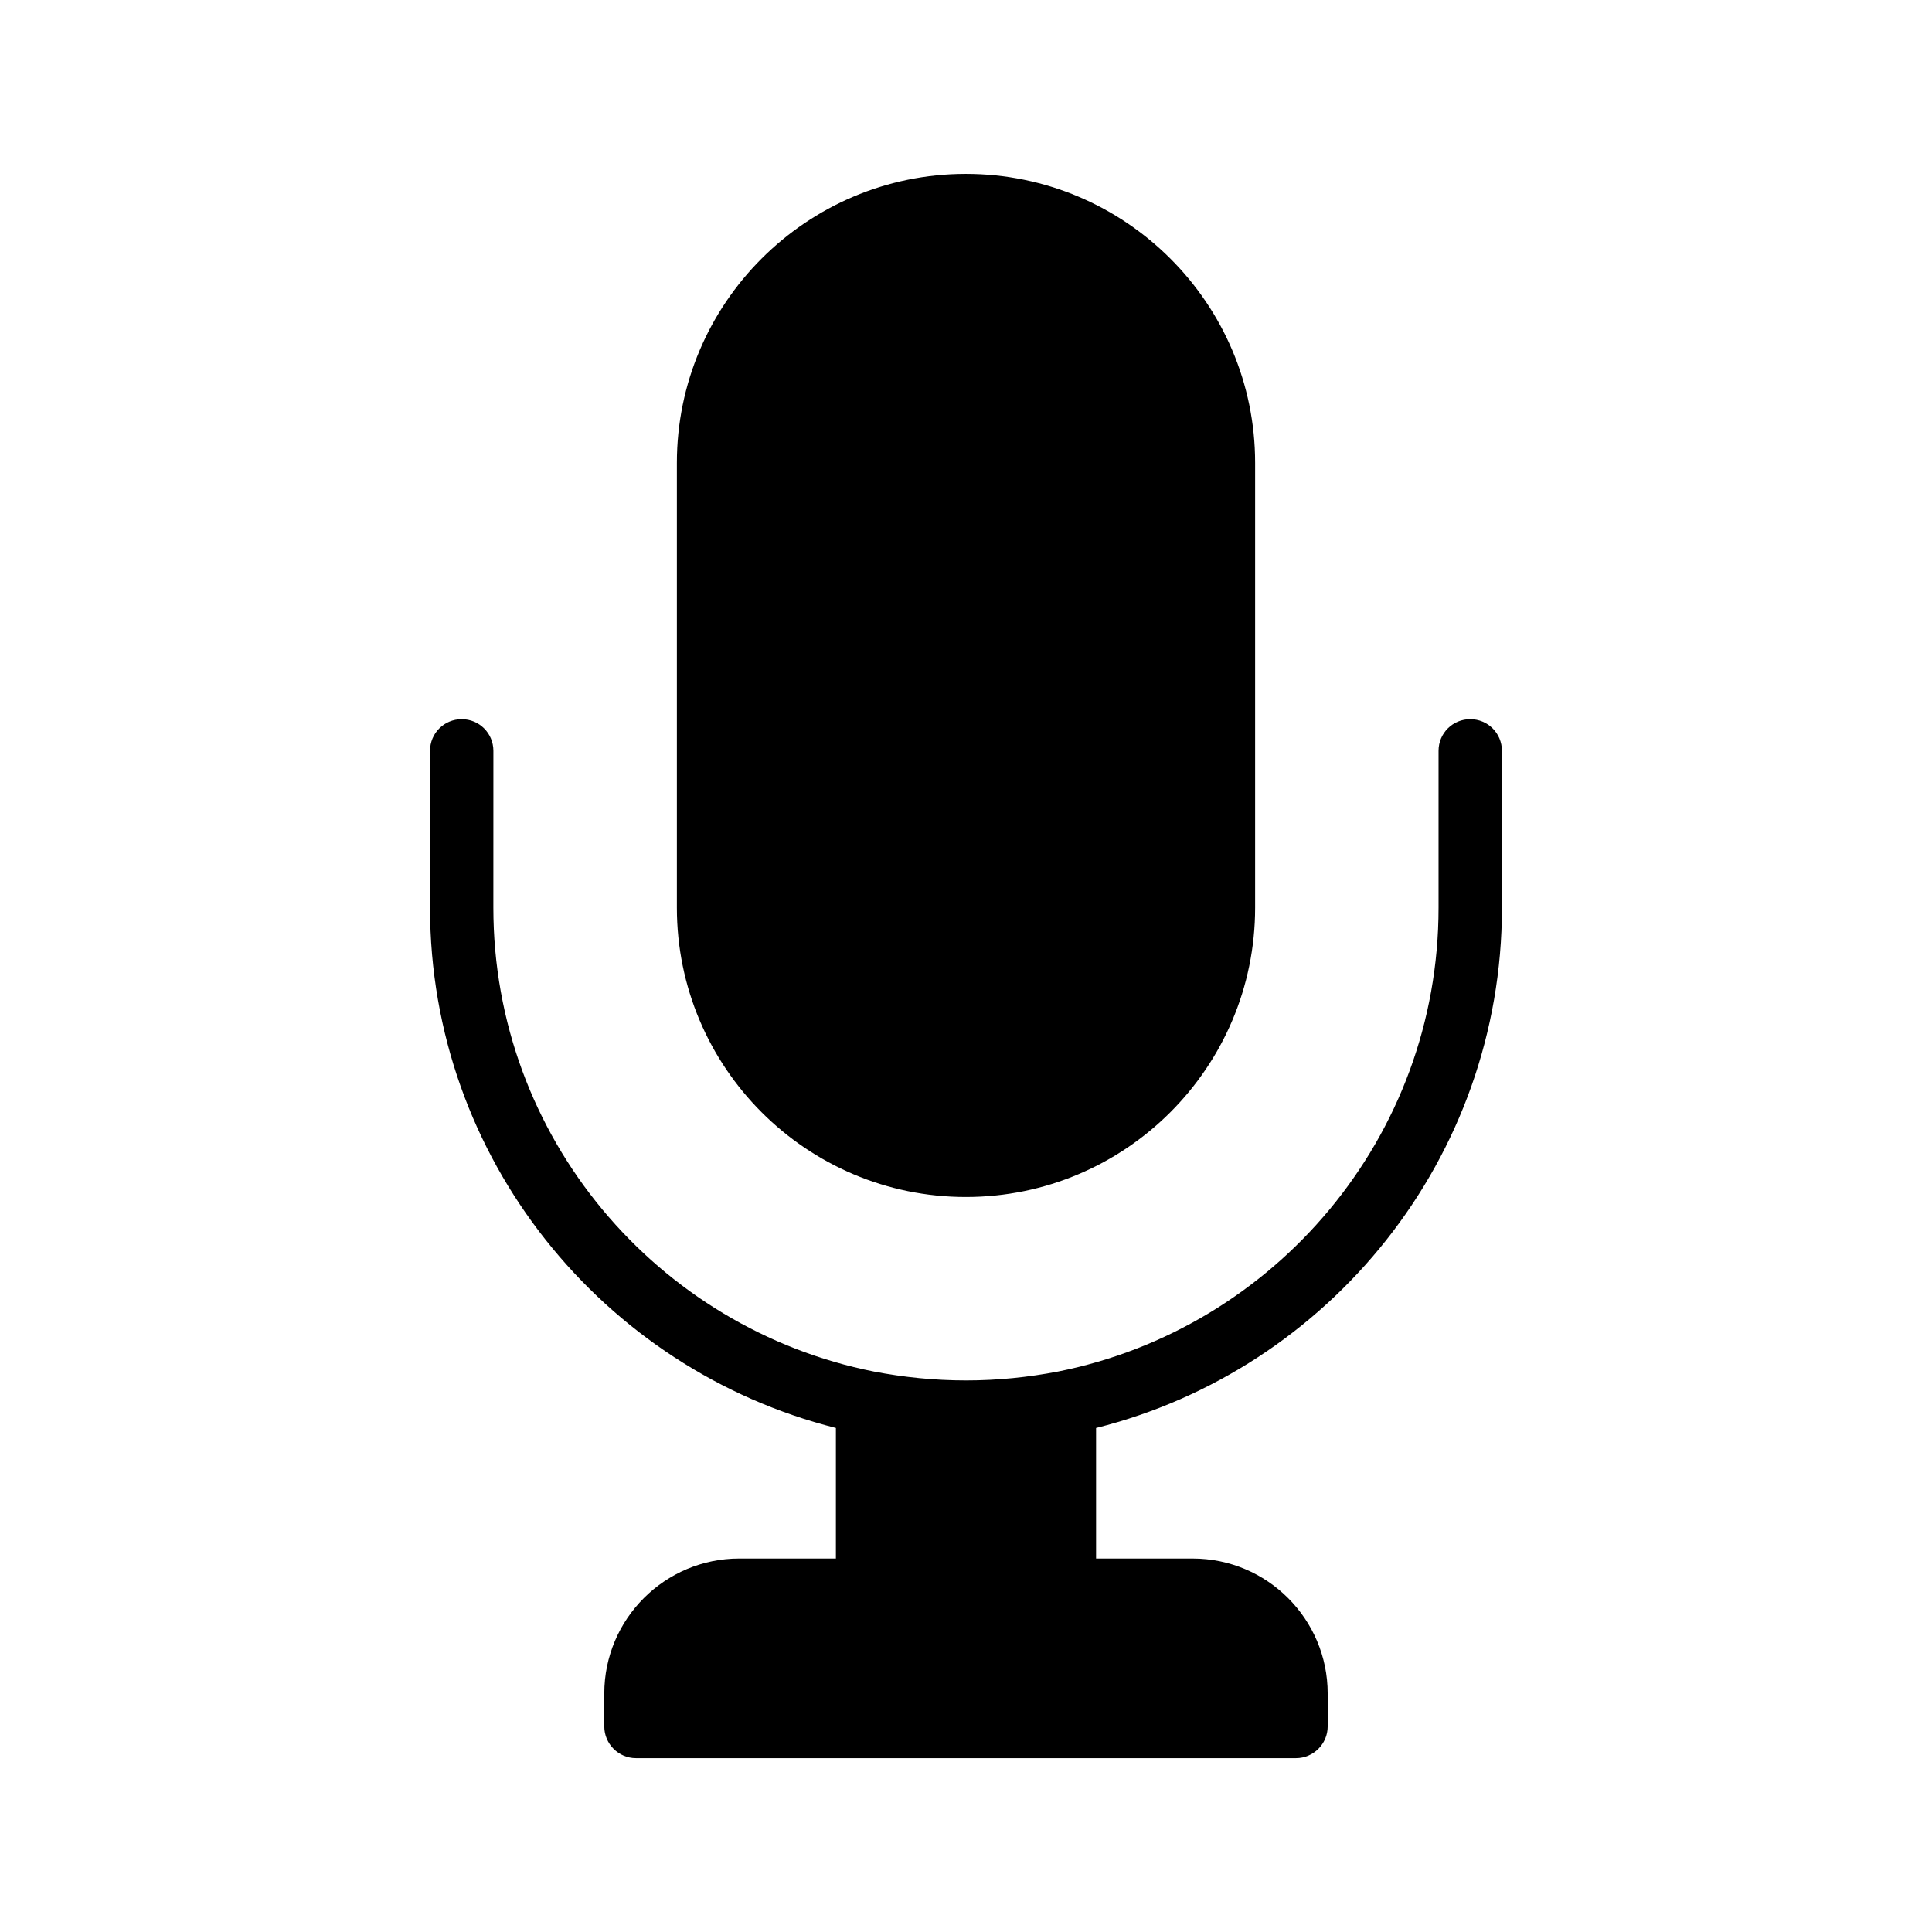 <?xml version="1.0" encoding="UTF-8"?>
<!-- Uploaded to: SVG Repo, www.svgrepo.com, Generator: SVG Repo Mixer Tools -->
<svg fill="#000000" width="800px" height="800px" version="1.1" viewBox="144 144 512 512" xmlns="http://www.w3.org/2000/svg">
 <g>
  <path d="m476.62 384.55v-117.89c0-42.234-34.344-76.578-76.664-76.578-42.234 0-76.578 34.344-76.578 76.578v117.89c0 42.32 34.344 76.664 76.578 76.664 42.32 0 76.664-34.344 76.664-76.664z"/>
  <path d="m266.36 334.59c-4.617 0-8.398 3.695-8.398 8.398v41.562c0 66.418 45.848 122.34 107.56 137.88v34.594h-25.609c-19.73 0-35.77 16.039-35.77 35.77v8.738c0 4.617 3.777 8.398 8.398 8.398h174.91c4.617 0 8.398-3.777 8.398-8.398v-8.734c0-19.73-16.039-35.77-35.77-35.77h-25.609v-34.594c61.715-15.449 107.56-71.457 107.56-137.88l-0.004-41.566c0-4.703-3.777-8.398-8.398-8.398-4.617 0-8.398 3.695-8.398 8.398v41.562c0 60.793-43.41 111.51-100.85 122.93-7.894 1.512-16.039 2.352-24.352 2.352-8.398 0-16.543-0.84-24.434-2.352-57.434-11.422-100.85-62.137-100.85-122.93l0.008-41.562c0-4.703-3.781-8.398-8.398-8.398z"/>
 </g>
</svg>